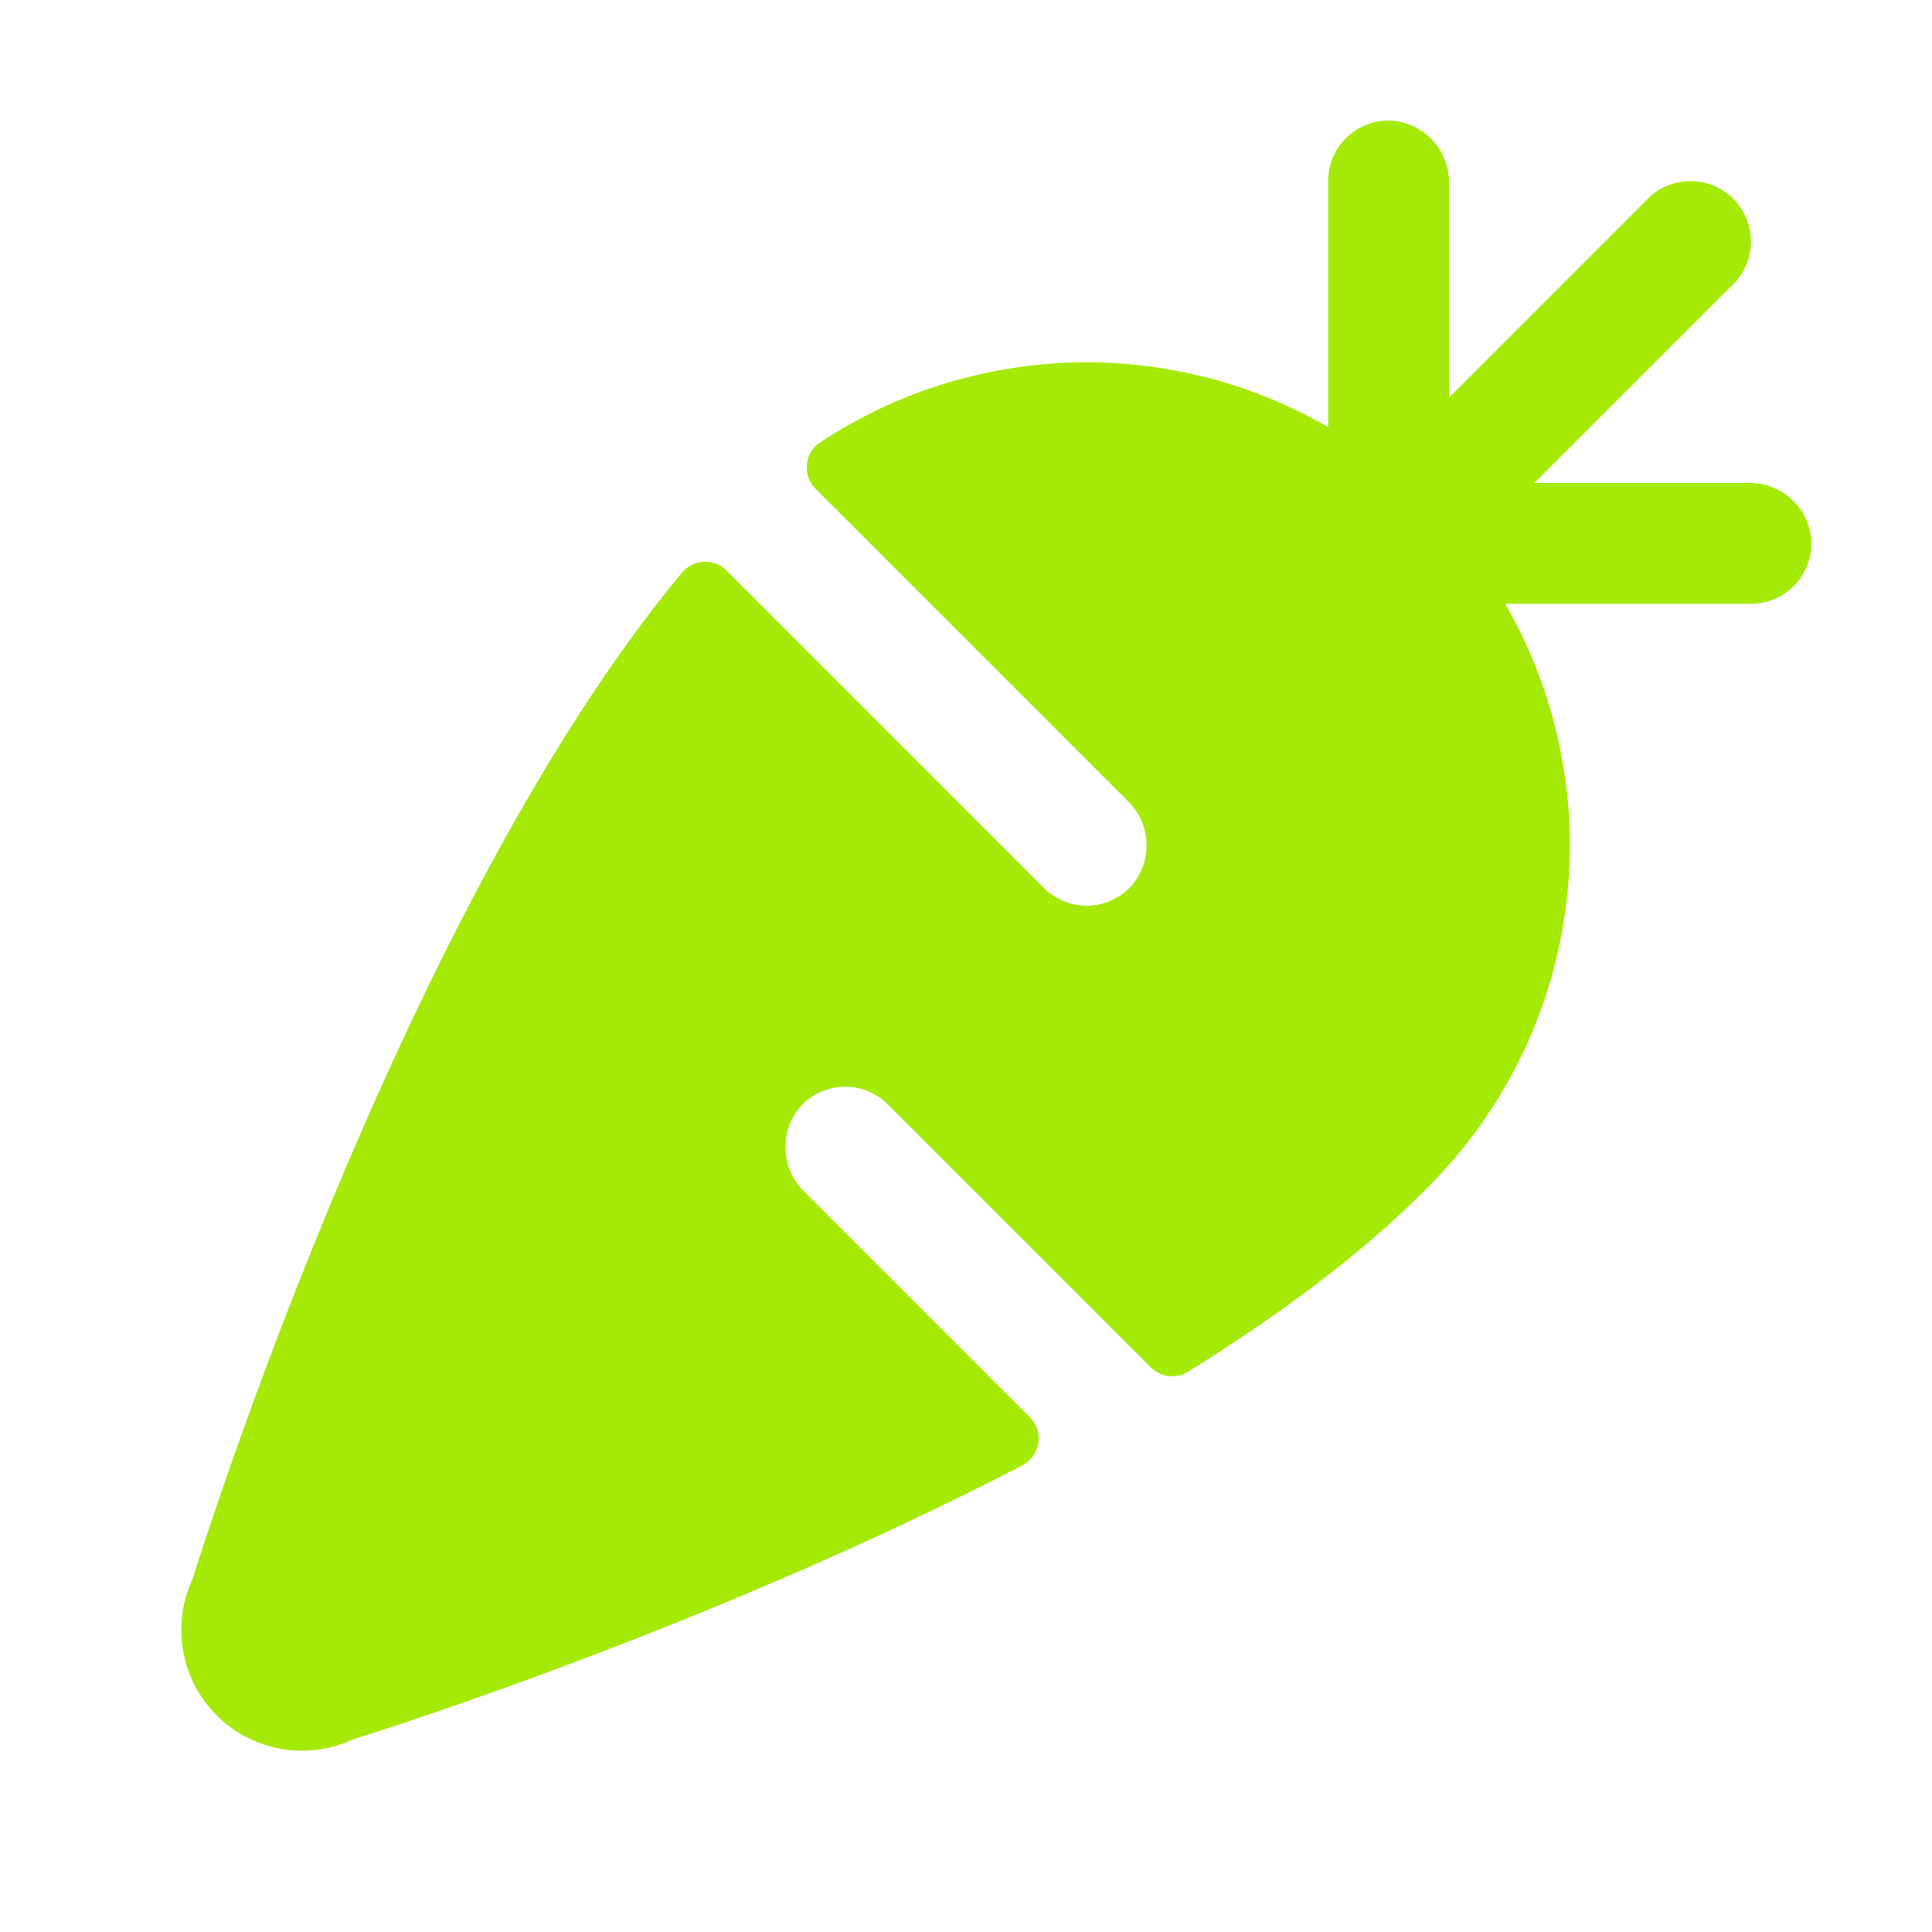 <svg xmlns="http://www.w3.org/2000/svg" width="48" height="48" fill="#a5ea07" viewBox="0 0 256 256"><path d="M232,80H199.44a64,64,0,0,1-10.19,77.26c-8.52,8.69-19.61,16.92-31.85,24.51a4,4,0,0,1-4.91-.59l-34.84-34.84a8,8,0,0,0-11.49.18,8.23,8.23,0,0,0,.41,11.38l29.88,29.88a4,4,0,0,1-1,6.39C95.74,214.79,53,228.54,46.78,230.48a16,16,0,0,1-21.26-21.26c2.73-8.71,29-90.27,64.86-133.35a4,4,0,0,1,5.9-.26l42.05,42.06a8,8,0,0,0,11.71-.43,8.19,8.19,0,0,0-.6-11.1L108.08,64.78a4,4,0,0,1,.63-6.18,64,64,0,0,1,67.28-2V24a8,8,0,0,1,8.54-8A8.18,8.18,0,0,1,192,24.28V52.69l26.34-26.35a8,8,0,0,1,11.32,11.32L203.31,64h28.41A8.18,8.18,0,0,1,240,71.47,8,8,0,0,1,232,80Z"></path></svg>
